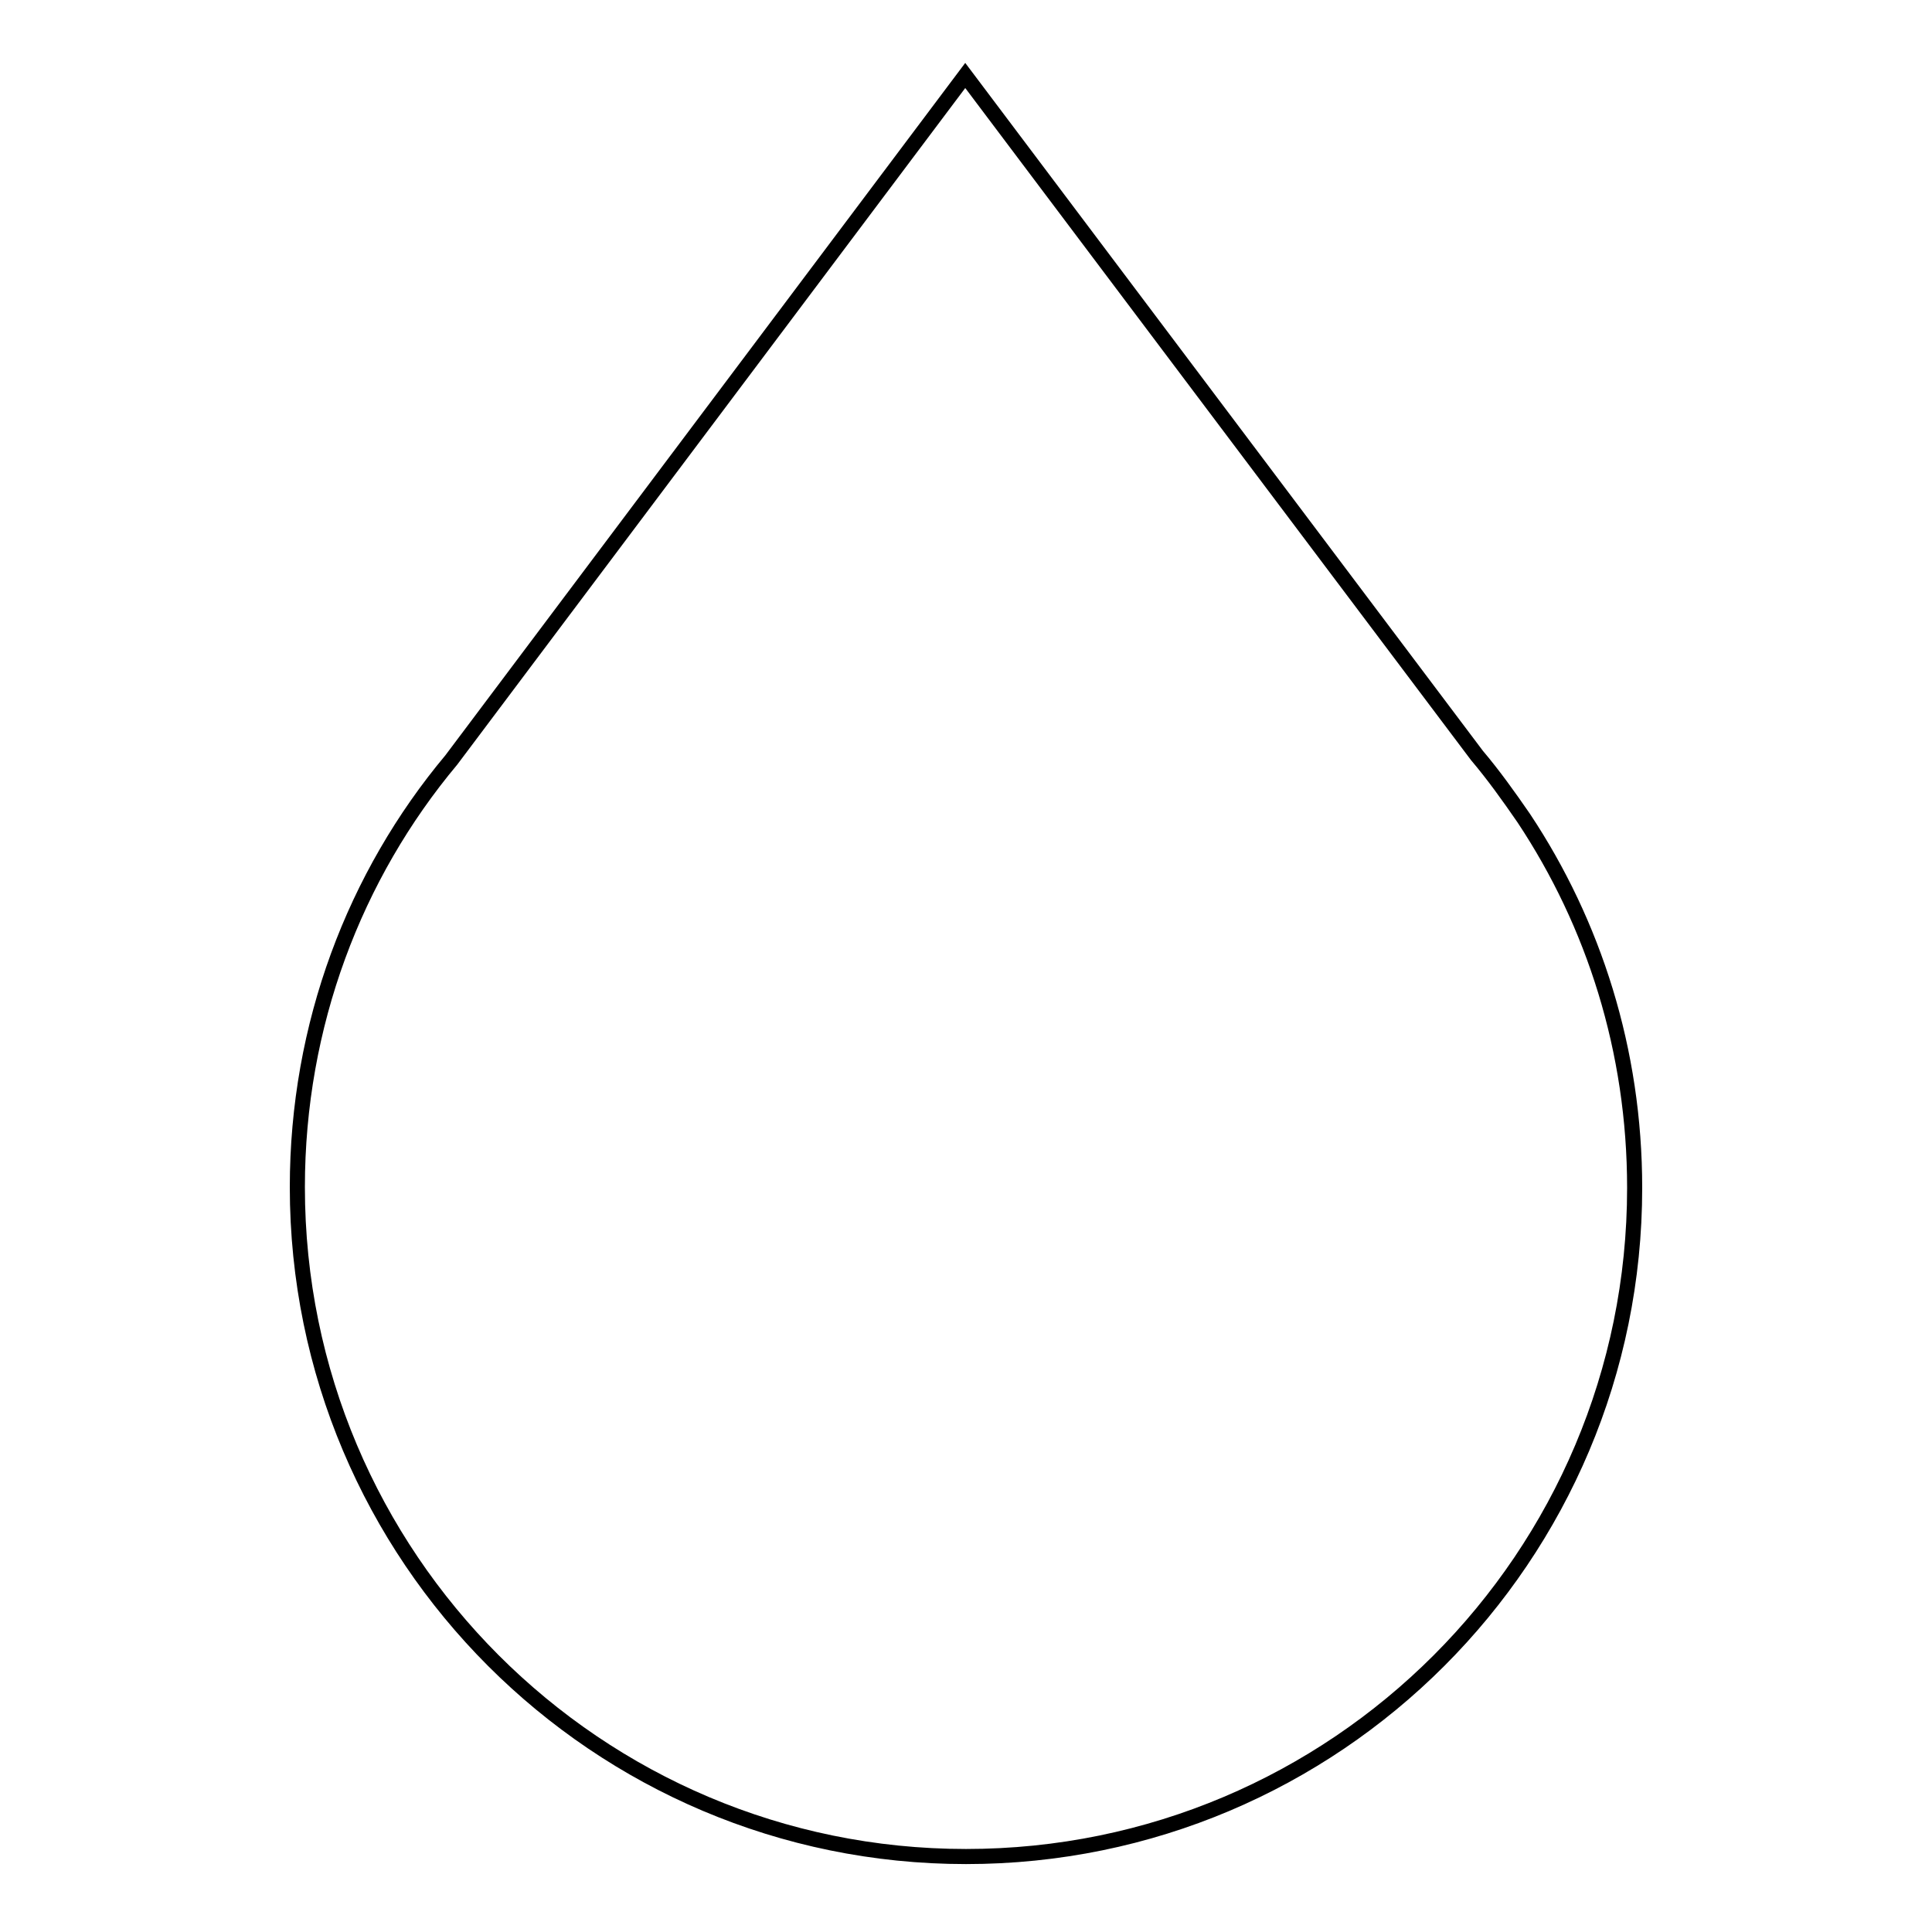 <?xml version="1.0" encoding="utf-8"?>
<!-- Svg Vector Icons : http://www.onlinewebfonts.com/icon -->
<!DOCTYPE svg PUBLIC "-//W3C//DTD SVG 1.1//EN" "http://www.w3.org/Graphics/SVG/1.1/DTD/svg11.dtd">
<svg version="1.1" xmlns="http://www.w3.org/2000/svg" xmlns:xlink="http://www.w3.org/1999/xlink" x="0px" y="0px" viewBox="0 0 256 256" enable-background="new 0 0 256 256" xml:space="preserve">
<g><g><path stroke-width="2" fill-opacity="0" stroke="#000000"  d="M201.9,108.4L201.9,108.4L201.9,108.4c-2-2.9-4-5.7-6.2-8.3L127.9,10l-68.1,90.7C47,116,39.4,135.8,39.4,157.3c0,49,39.7,88.7,88.6,88.7c49,0,88.6-39.7,88.6-88.6C216.6,139.2,211.2,122.4,201.9,108.4L201.9,108.4z"/></g></g>
</svg>